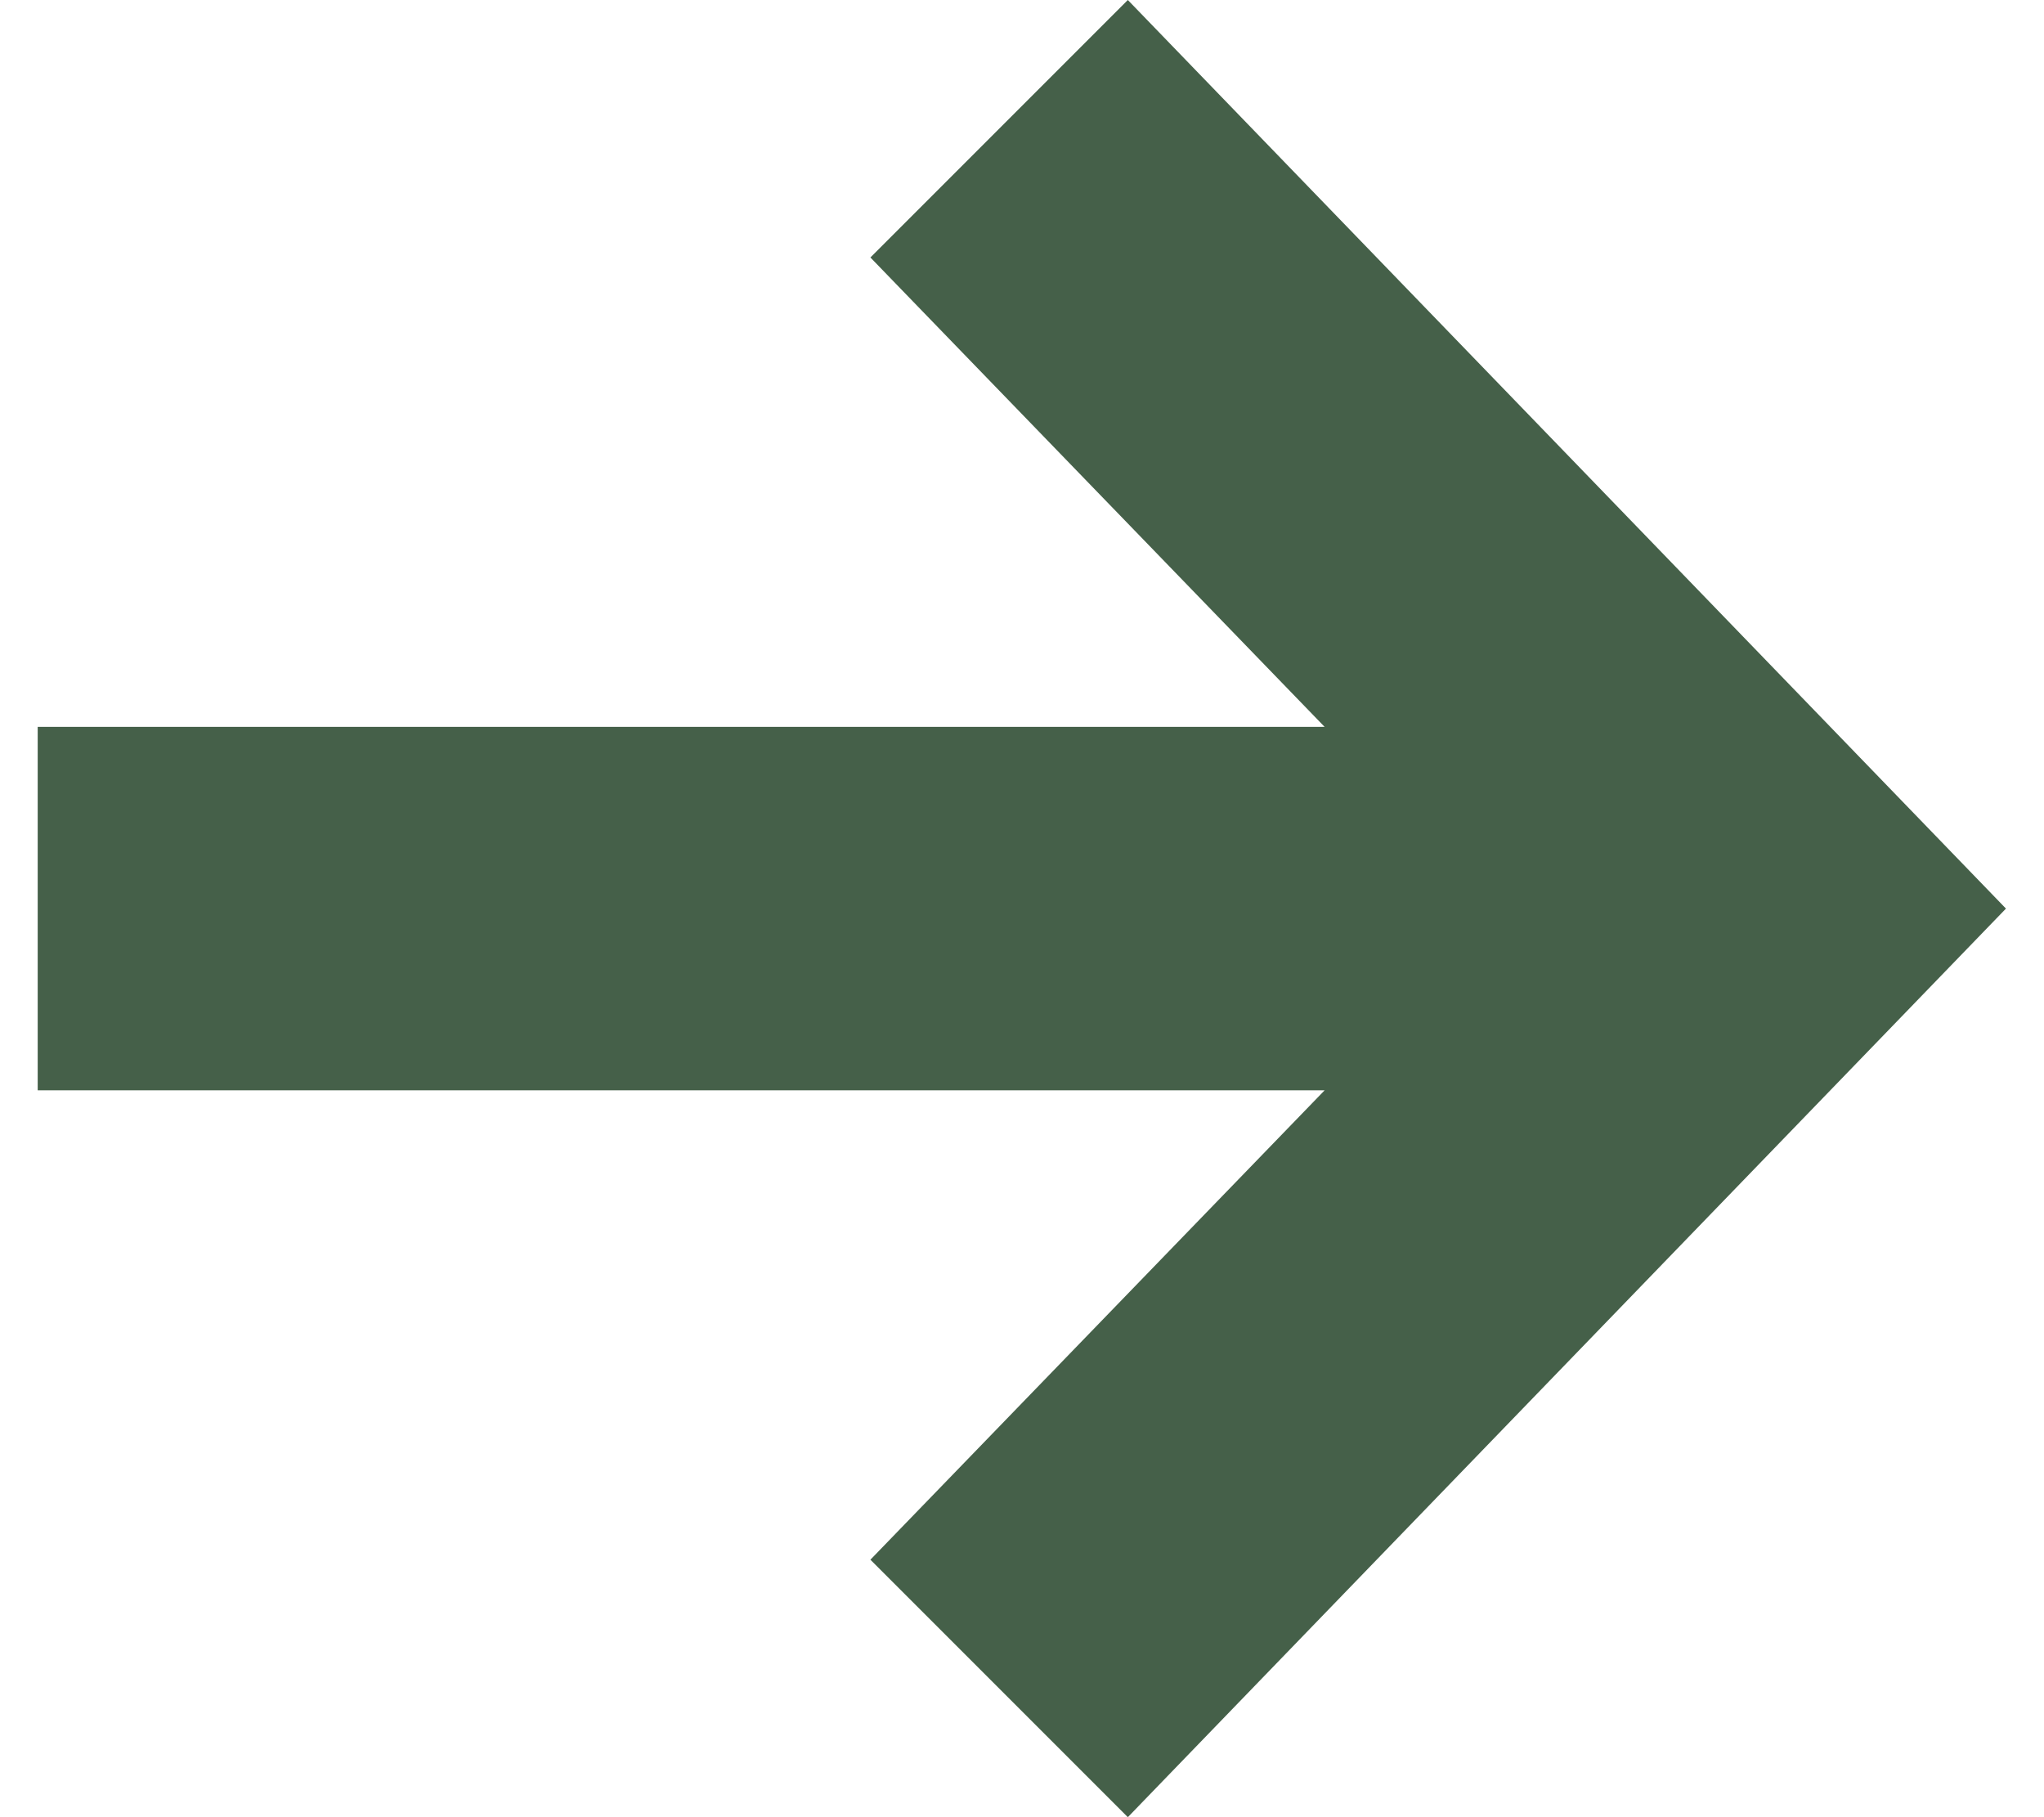 <?xml version="1.0" encoding="UTF-8"?> <svg xmlns="http://www.w3.org/2000/svg" width="18" height="16" viewBox="0 0 18 16" fill="none"><path d="M0.332 6.4H11.665L7.665 2.267L9.932 0L17.665 8L9.932 16L7.665 13.733L11.665 9.6H0.332V6.4Z" fill="#456049"></path></svg> 